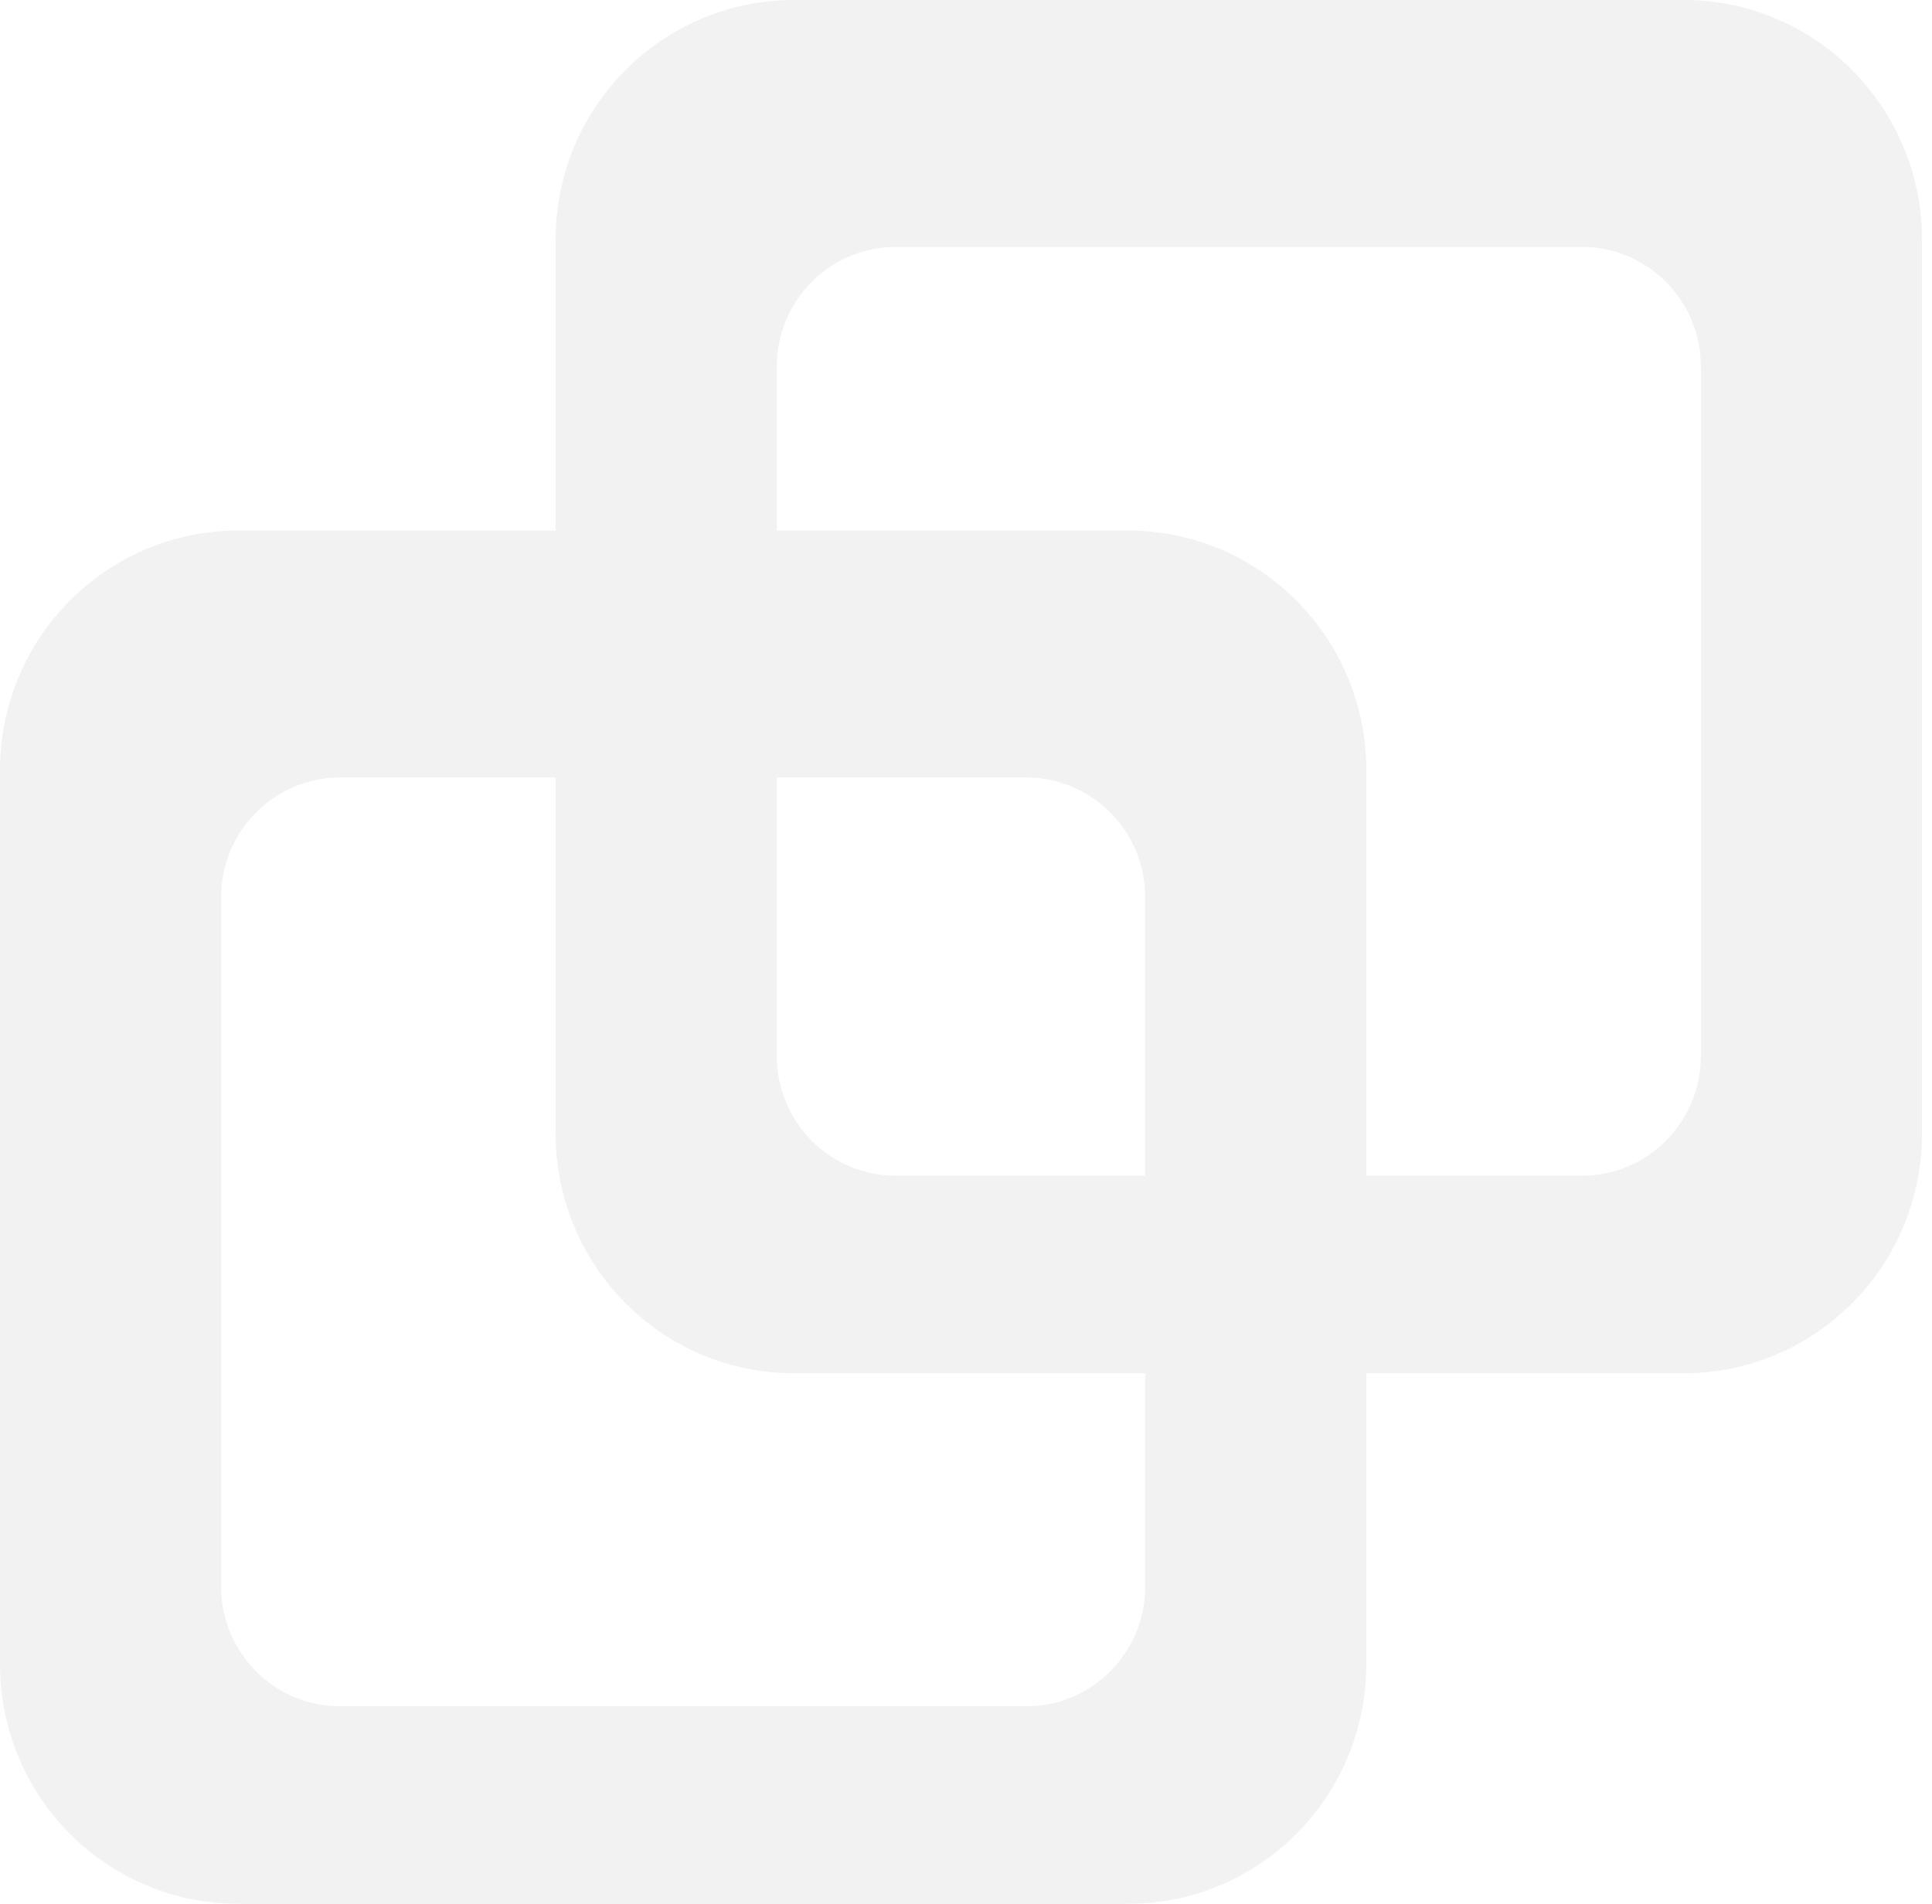 <svg xmlns="http://www.w3.org/2000/svg" width="69" height="68" viewBox="0 0 69 68" fill="none"><path fill-rule="evenodd" clip-rule="evenodd" d="M19.845 8.555C19.845 3.83 23.655 0 28.356 0H60.132C64.832 0 68.642 3.83 68.642 8.555V40.495C68.642 45.22 64.832 49.05 60.132 49.05H48.797V59.445C48.797 64.17 44.987 68 40.286 68H8.511C3.81 68 0 64.17 0 59.445V27.505C0 22.78 3.81 18.95 8.511 18.95H19.845V8.555ZM19.845 27.769H12.151C9.801 27.769 7.896 29.684 7.896 32.047V56.669C7.896 59.031 9.801 60.946 12.151 60.946H36.646C38.996 60.946 40.901 59.031 40.901 56.669V49.05H28.356C23.655 49.05 19.845 45.22 19.845 40.495V27.769ZM40.901 41.995H31.996C29.646 41.995 27.741 40.081 27.741 37.718V27.769H36.646C38.996 27.769 40.901 29.684 40.901 32.047V41.995ZM48.797 41.995V27.505C48.797 22.78 44.987 18.95 40.286 18.95H27.741V13.096C27.741 10.734 29.646 8.819 31.996 8.819H56.491C58.841 8.819 60.746 10.734 60.746 13.096V37.718C60.746 40.081 58.841 41.995 56.491 41.995H48.797Z" fill="#414141" fill-opacity="0.07"></path></svg>
